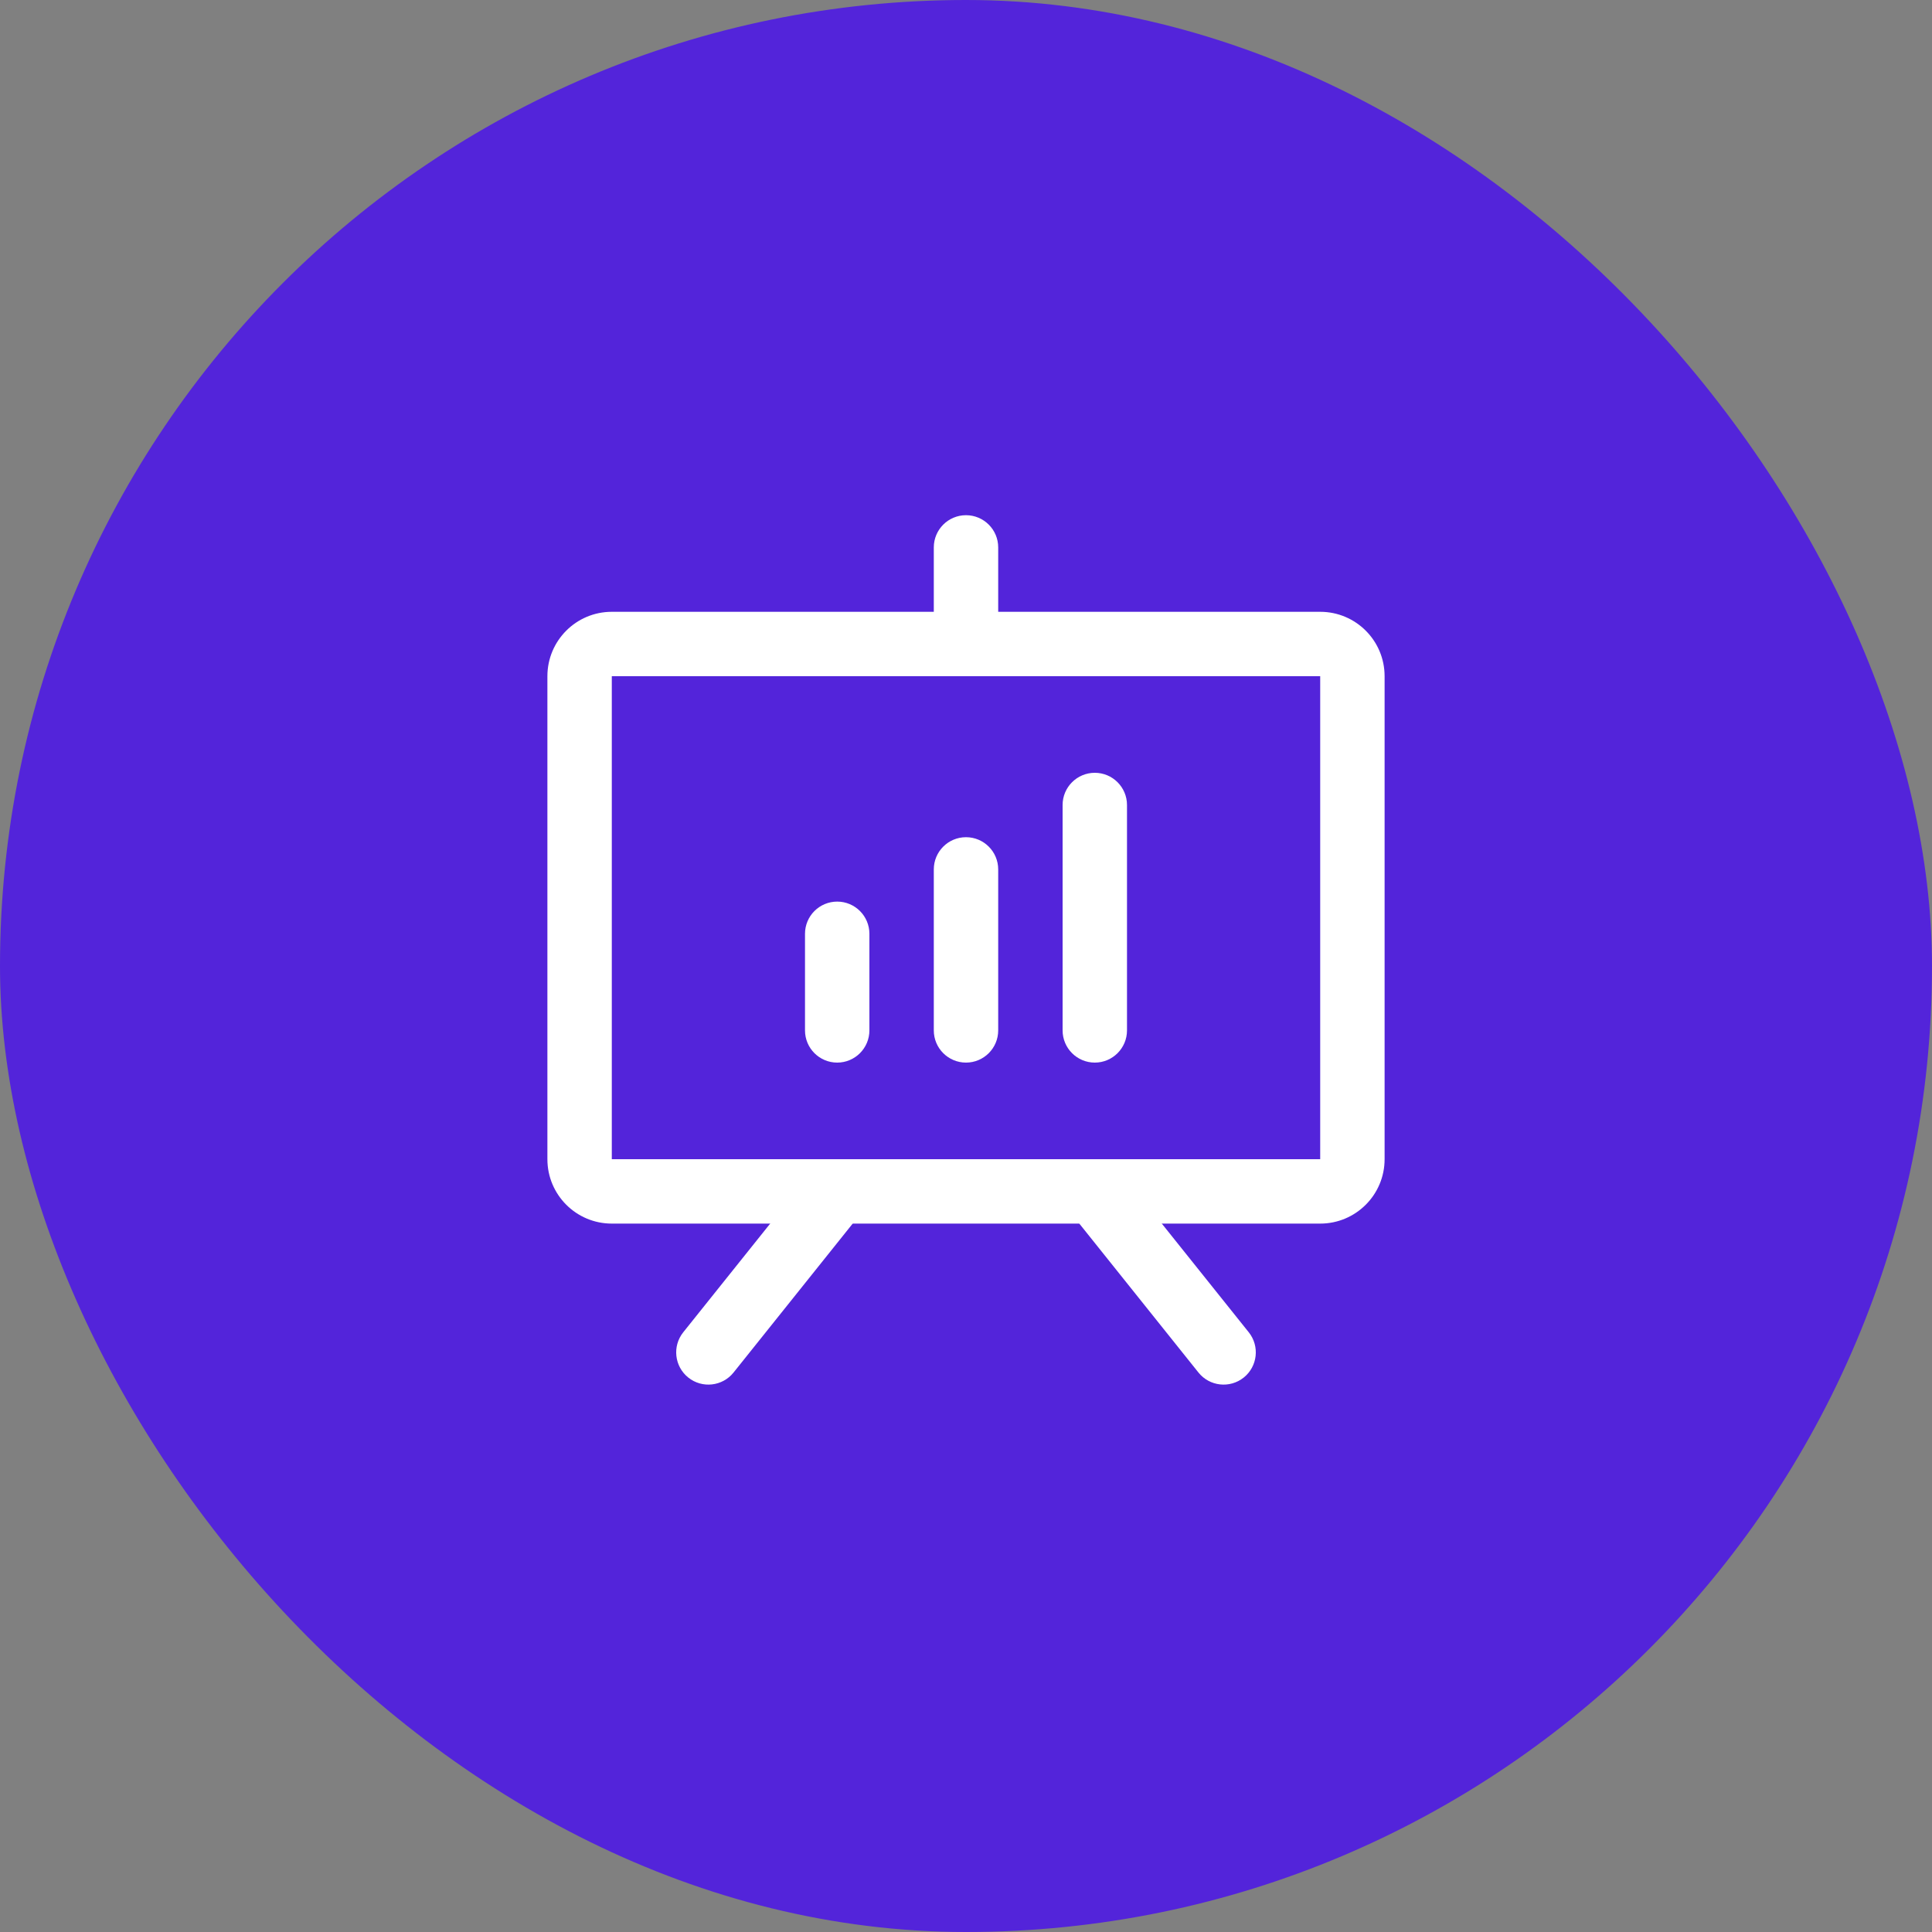 <svg width="60" height="60" viewBox="0 0 60 60" fill="none" xmlns="http://www.w3.org/2000/svg">
<rect x="0" y="0" width="60" height="60" fill="#808080" stroke="none"/>
<rect width="60" height="60" rx="30" fill="#5324DA"/>
<path fill-rule="evenodd" clip-rule="evenodd" d="M17 21C17 19.895 17.895 19 19 19H41C42.105 19 43 19.895 43 21V36C43 37.105 42.105 38 41 38H19C17.895 38 17 37.105 17 36V21ZM41 21H19V36H41V21Z" fill="white"/>
<path fill-rule="evenodd" clip-rule="evenodd" d="M33.375 36.219C33.806 35.874 34.436 35.944 34.781 36.375L38.781 41.375C39.126 41.806 39.056 42.436 38.625 42.781C38.193 43.126 37.564 43.056 37.219 42.625L33.219 37.625C32.874 37.193 32.944 36.564 33.375 36.219Z" fill="white"/>
<path fill-rule="evenodd" clip-rule="evenodd" d="M26.625 36.219C27.056 36.564 27.126 37.193 26.781 37.625L22.781 42.625C22.436 43.056 21.806 43.126 21.375 42.781C20.944 42.436 20.874 41.806 21.219 41.375L25.219 36.375C25.564 35.944 26.193 35.874 26.625 36.219Z" fill="white"/>
<path fill-rule="evenodd" clip-rule="evenodd" d="M26 28C26.552 28 27 28.448 27 29V32C27 32.552 26.552 33 26 33C25.448 33 25 32.552 25 32V29C25 28.448 25.448 28 26 28Z" fill="white"/>
<path fill-rule="evenodd" clip-rule="evenodd" d="M30 26C30.552 26 31 26.448 31 27V32C31 32.552 30.552 33 30 33C29.448 33 29 32.552 29 32V27C29 26.448 29.448 26 30 26Z" fill="white"/>
<path fill-rule="evenodd" clip-rule="evenodd" d="M34 24C34.552 24 35 24.448 35 25V32C35 32.552 34.552 33 34 33C33.448 33 33 32.552 33 32V25C33 24.448 33.448 24 34 24Z" fill="white"/>
<path fill-rule="evenodd" clip-rule="evenodd" d="M30 16C30.552 16 31 16.448 31 17V20C31 20.552 30.552 21 30 21C29.448 21 29 20.552 29 20V17C29 16.448 29.448 16 30 16Z" fill="white"/>
</svg>
